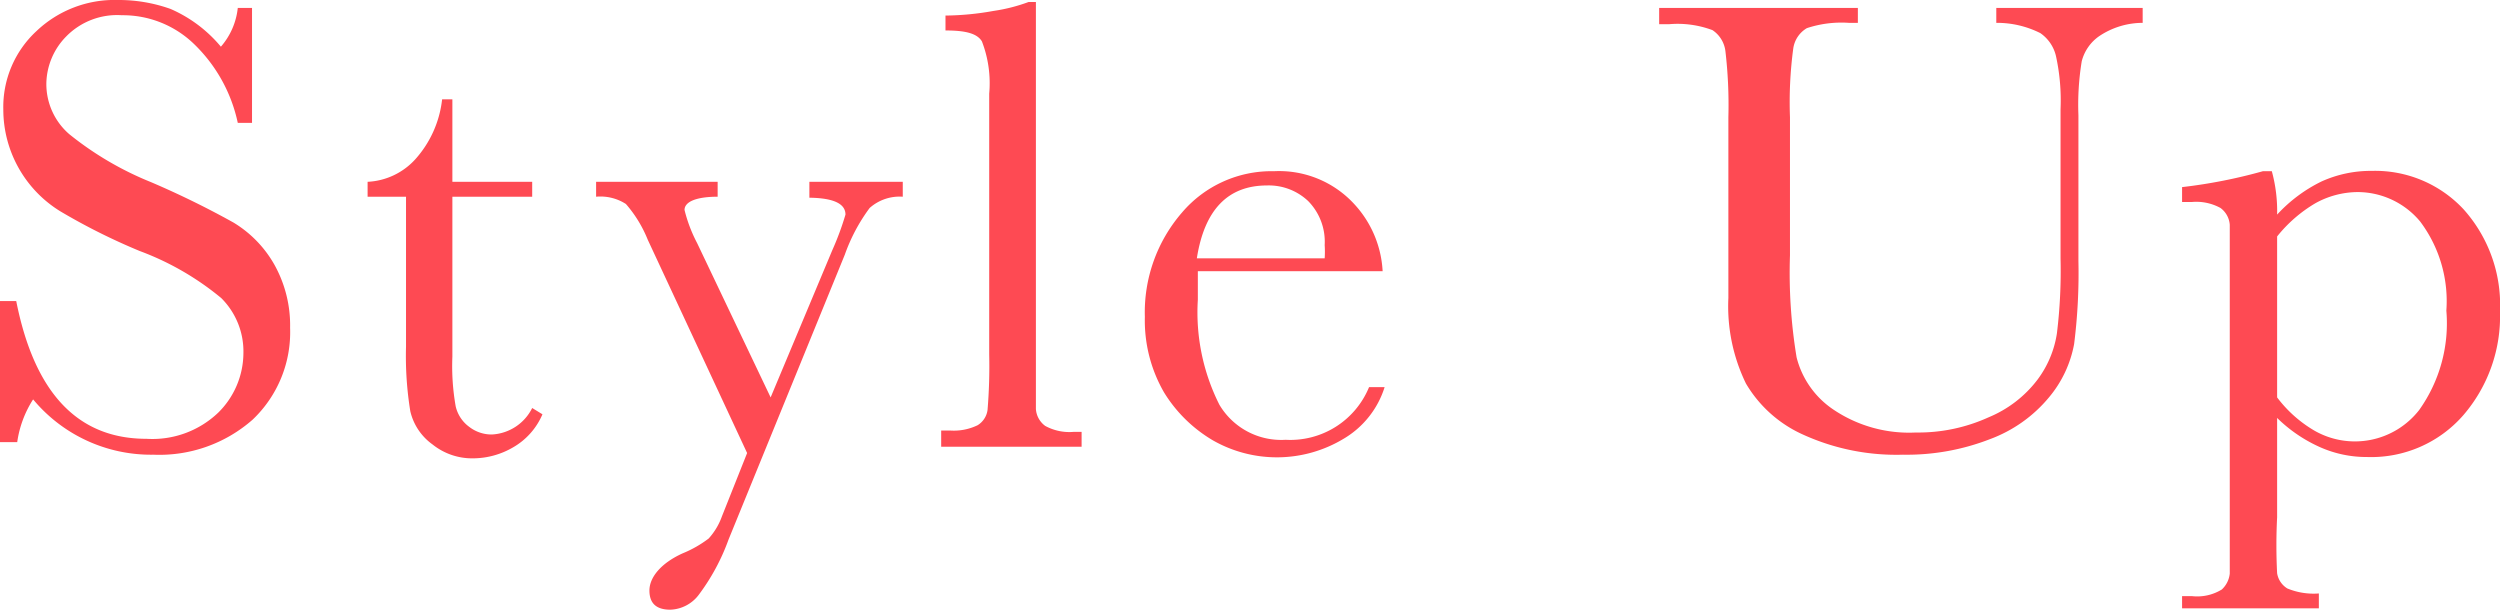<svg xmlns="http://www.w3.org/2000/svg" viewBox="0 0 75.49 18.41"><defs><style>.cls-1{fill:#fe4a53;}</style></defs><g id="レイヤー_2" data-name="レイヤー 2"><g id="design"><path class="cls-1" d="M0,13.35V9.09H.49c.55,2.78,1.86,4.16,3.93,4.16a2.88,2.88,0,0,0,2.17-.79,2.54,2.54,0,0,0,.76-1.79A2.27,2.27,0,0,0,6.68,9,8.48,8.48,0,0,0,4.22,7.58a18.79,18.79,0,0,1-2.4-1.2A3.61,3.61,0,0,1,.1,3.3a3.12,3.12,0,0,1,1-2.36A3.42,3.42,0,0,1,3.56,0,4.66,4.66,0,0,1,5.15.27,4.11,4.11,0,0,1,6.67,1.41,2.12,2.12,0,0,0,7.18.24h.43V3.71H7.18A4.65,4.65,0,0,0,5.86,1.33,3.09,3.09,0,0,0,3.68.46,2.15,2.15,0,0,0,2,1.1,2.07,2.07,0,0,0,1.4,2.5a2,2,0,0,0,.69,1.55A9.69,9.69,0,0,0,4.56,5.5,26.68,26.68,0,0,1,7.05,6.72,3.49,3.49,0,0,1,8.29,8,3.76,3.76,0,0,1,8.76,9.9a3.64,3.64,0,0,1-1.13,2.77,4.26,4.26,0,0,1-3,1.06A4.63,4.63,0,0,1,1,12.06a3.22,3.22,0,0,0-.48,1.29Z"/><path class="cls-1" d="M16.07,5.94H13.66v4.83a7,7,0,0,0,.1,1.5,1.06,1.06,0,0,0,.41.62,1.1,1.1,0,0,0,.68.23,1.44,1.44,0,0,0,1.22-.8l.31.19a2.1,2.1,0,0,1-.89,1,2.41,2.41,0,0,1-1.2.33,1.91,1.91,0,0,1-1.23-.42,1.71,1.71,0,0,1-.67-1,10.41,10.41,0,0,1-.13-1.95V5.94H11.1V5.49a2.08,2.08,0,0,0,1.44-.68A3.24,3.24,0,0,0,13.35,3h.31V5.49h2.41Z"/><path class="cls-1" d="M23.27,12l1.86-4.44a8.67,8.67,0,0,0,.4-1.08c0-.33-.36-.5-1.09-.51V5.49h2.82v.45a1.36,1.36,0,0,0-1,.34,5.35,5.35,0,0,0-.75,1.41L22,16.29a6.4,6.4,0,0,1-.9,1.67,1.12,1.12,0,0,1-.86.45c-.42,0-.63-.19-.63-.58s.34-.82,1-1.12a3.45,3.45,0,0,0,.79-.45,2,2,0,0,0,.4-.67l.76-1.91-3-6.44a3.79,3.79,0,0,0-.66-1.08,1.42,1.42,0,0,0-.9-.22V5.49h3.67v.45c-.64,0-1,.15-1,.4a4.41,4.41,0,0,0,.38,1Z"/><path class="cls-1" d="M31.28.06V10.74c0,.85,0,1.39,0,1.61a.69.69,0,0,0,.28.51,1.52,1.52,0,0,0,.87.18h.23v.45H28.42V13h.27a1.65,1.65,0,0,0,.83-.16.64.64,0,0,0,.3-.46,16.15,16.15,0,0,0,.05-1.68V2.83a3.51,3.51,0,0,0-.22-1.58C29.5,1,29.13.92,28.55.92V.47A8.58,8.58,0,0,0,30,.33,5.18,5.18,0,0,0,31.06.06Z"/><path class="cls-1" d="M41.75,8.19H36.17c0,.39,0,.67,0,.86a6.2,6.2,0,0,0,.65,3.17,2.17,2.17,0,0,0,2,1.06,2.57,2.57,0,0,0,2.52-1.59h.47a2.77,2.77,0,0,1-1.24,1.56,3.9,3.9,0,0,1-3.94.05,4.27,4.27,0,0,1-1.48-1.45,4.34,4.34,0,0,1-.58-2.28,4.6,4.6,0,0,1,1.12-3.15,3.55,3.55,0,0,1,2.78-1.25,3.08,3.08,0,0,1,2.43,1A3.23,3.23,0,0,1,41.75,8.19ZM40,7.8a3,3,0,0,0,0-.4,1.75,1.75,0,0,0-.5-1.33,1.73,1.73,0,0,0-1.24-.47c-1.18,0-1.89.73-2.12,2.2Z"/><path class="cls-1" d="M60.28.24H64.7V.69a2.36,2.36,0,0,0-1.31.4,1.32,1.32,0,0,0-.53.76,8.14,8.14,0,0,0-.1,1.63v4.4a17.07,17.07,0,0,1-.13,2.51A3.49,3.49,0,0,1,61.87,12a4.21,4.21,0,0,1-1.78,1.26,6.93,6.93,0,0,1-2.63.47,6.8,6.8,0,0,1-3-.6,3.81,3.81,0,0,1-1.74-1.55A5.33,5.33,0,0,1,52.19,9V3.54a13.94,13.94,0,0,0-.09-2,.89.89,0,0,0-.39-.63,3,3,0,0,0-1.3-.18h-.31V.24h6V.69h-.27a3.32,3.32,0,0,0-1.27.16.85.85,0,0,0-.41.61,12.19,12.19,0,0,0-.1,2.08V7.71a15.66,15.66,0,0,0,.2,3.08,2.69,2.69,0,0,0,1.13,1.59,4.09,4.09,0,0,0,2.47.68,5.13,5.13,0,0,0,2.2-.46,3.56,3.56,0,0,0,1.47-1.13,3.11,3.11,0,0,0,.59-1.4,15.5,15.5,0,0,0,.11-2.26V3.3a6.26,6.26,0,0,0-.13-1.57A1.16,1.16,0,0,0,61.61,1,2.91,2.91,0,0,0,60.28.69Z"/><path class="cls-1" d="M68.33,5.17h.27a4.56,4.56,0,0,1,.16,1.31,4.51,4.51,0,0,1,1.34-1,3.61,3.61,0,0,1,1.52-.32,3.65,3.65,0,0,1,2.77,1.16,4.33,4.33,0,0,1,1.1,3.08,4.58,4.58,0,0,1-1.11,3.14,3.69,3.69,0,0,1-2.91,1.26,3.45,3.45,0,0,1-1.42-.3,4.42,4.42,0,0,1-1.29-.88v3a16.56,16.56,0,0,0,0,1.69.66.66,0,0,0,.31.46,2.08,2.08,0,0,0,.95.15v.45H65.89V18h.29a1.42,1.42,0,0,0,.91-.2.76.76,0,0,0,.24-.48c0-.19,0-.72,0-1.62V8.4c0-.86,0-1.39,0-1.61a.69.69,0,0,0-.28-.51,1.52,1.52,0,0,0-.87-.18h-.29V5.65A15.61,15.61,0,0,0,68.33,5.17ZM68.76,12a3.83,3.83,0,0,0,1.12,1,2.46,2.46,0,0,0,3.17-.62,4.51,4.51,0,0,0,.82-3,4,4,0,0,0-.79-2.69,2.46,2.46,0,0,0-1.89-.89,2.66,2.66,0,0,0-1.28.34,4.22,4.22,0,0,0-1.15,1Z"/></g></g></svg>